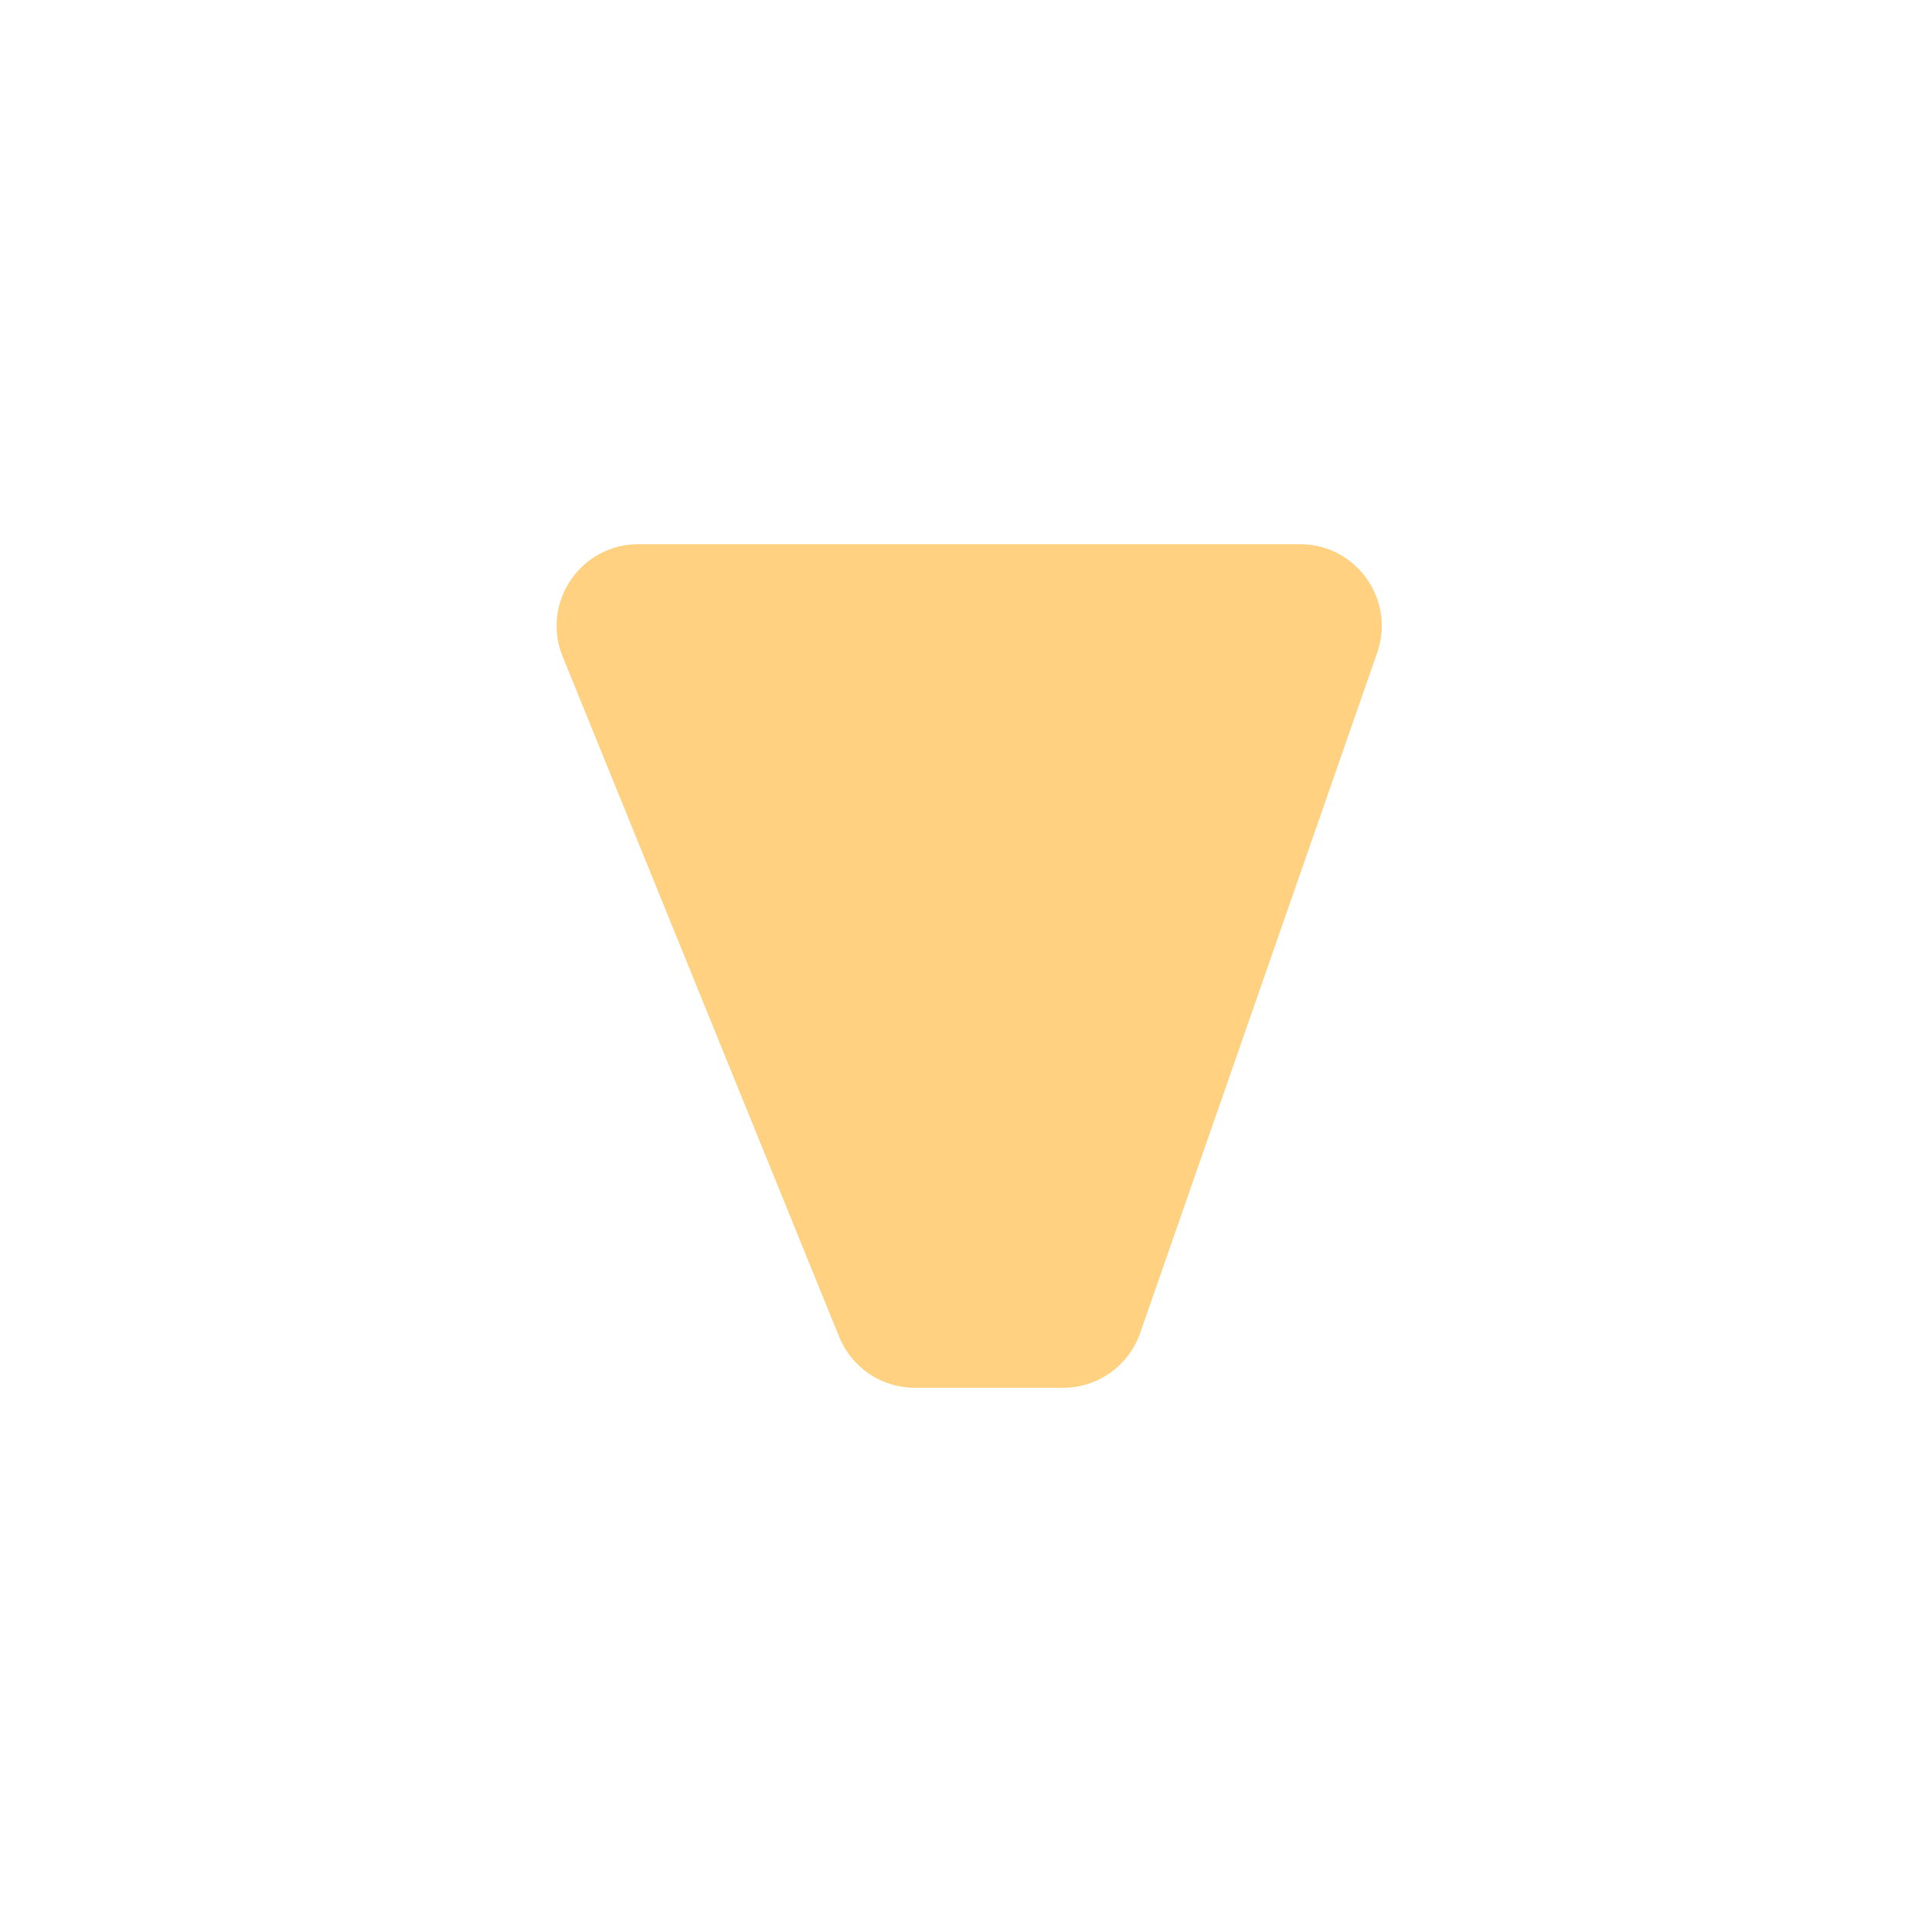 <svg width="64" height="64" viewBox="0 0 64 64" fill="none" xmlns="http://www.w3.org/2000/svg">
<g clip-path="url(#clip0_7_425)">
<g filter="url(#filter0_f_7_425)">
<path d="M18.64 21.751C17.917 19.972 19.225 18.028 21.145 18.028H43.068C44.929 18.028 46.233 19.864 45.621 21.622L37.77 44.157C37.392 45.244 36.367 45.972 35.217 45.972H30.304C29.204 45.972 28.213 45.305 27.799 44.286L18.64 21.751Z" fill="#FFD180"/>
</g>
</g>
<defs>
<filter id="filter0_f_7_425" x="-1.562" y="-1.972" width="67.336" height="67.944" filterUnits="userSpaceOnUse" color-interpolation-filters="sRGB">
<feFlood flood-opacity="0" result="BackgroundImageFix"/>
<feBlend mode="normal" in="SourceGraphic" in2="BackgroundImageFix" result="shape"/>
<feGaussianBlur stdDeviation="10" result="effect1_foregroundBlur_7_425"/>
</filter>
<clipPath id="clip0_7_425">
<rect width="64" height="64" fill="white"/>
</clipPath>
</defs>
</svg>
